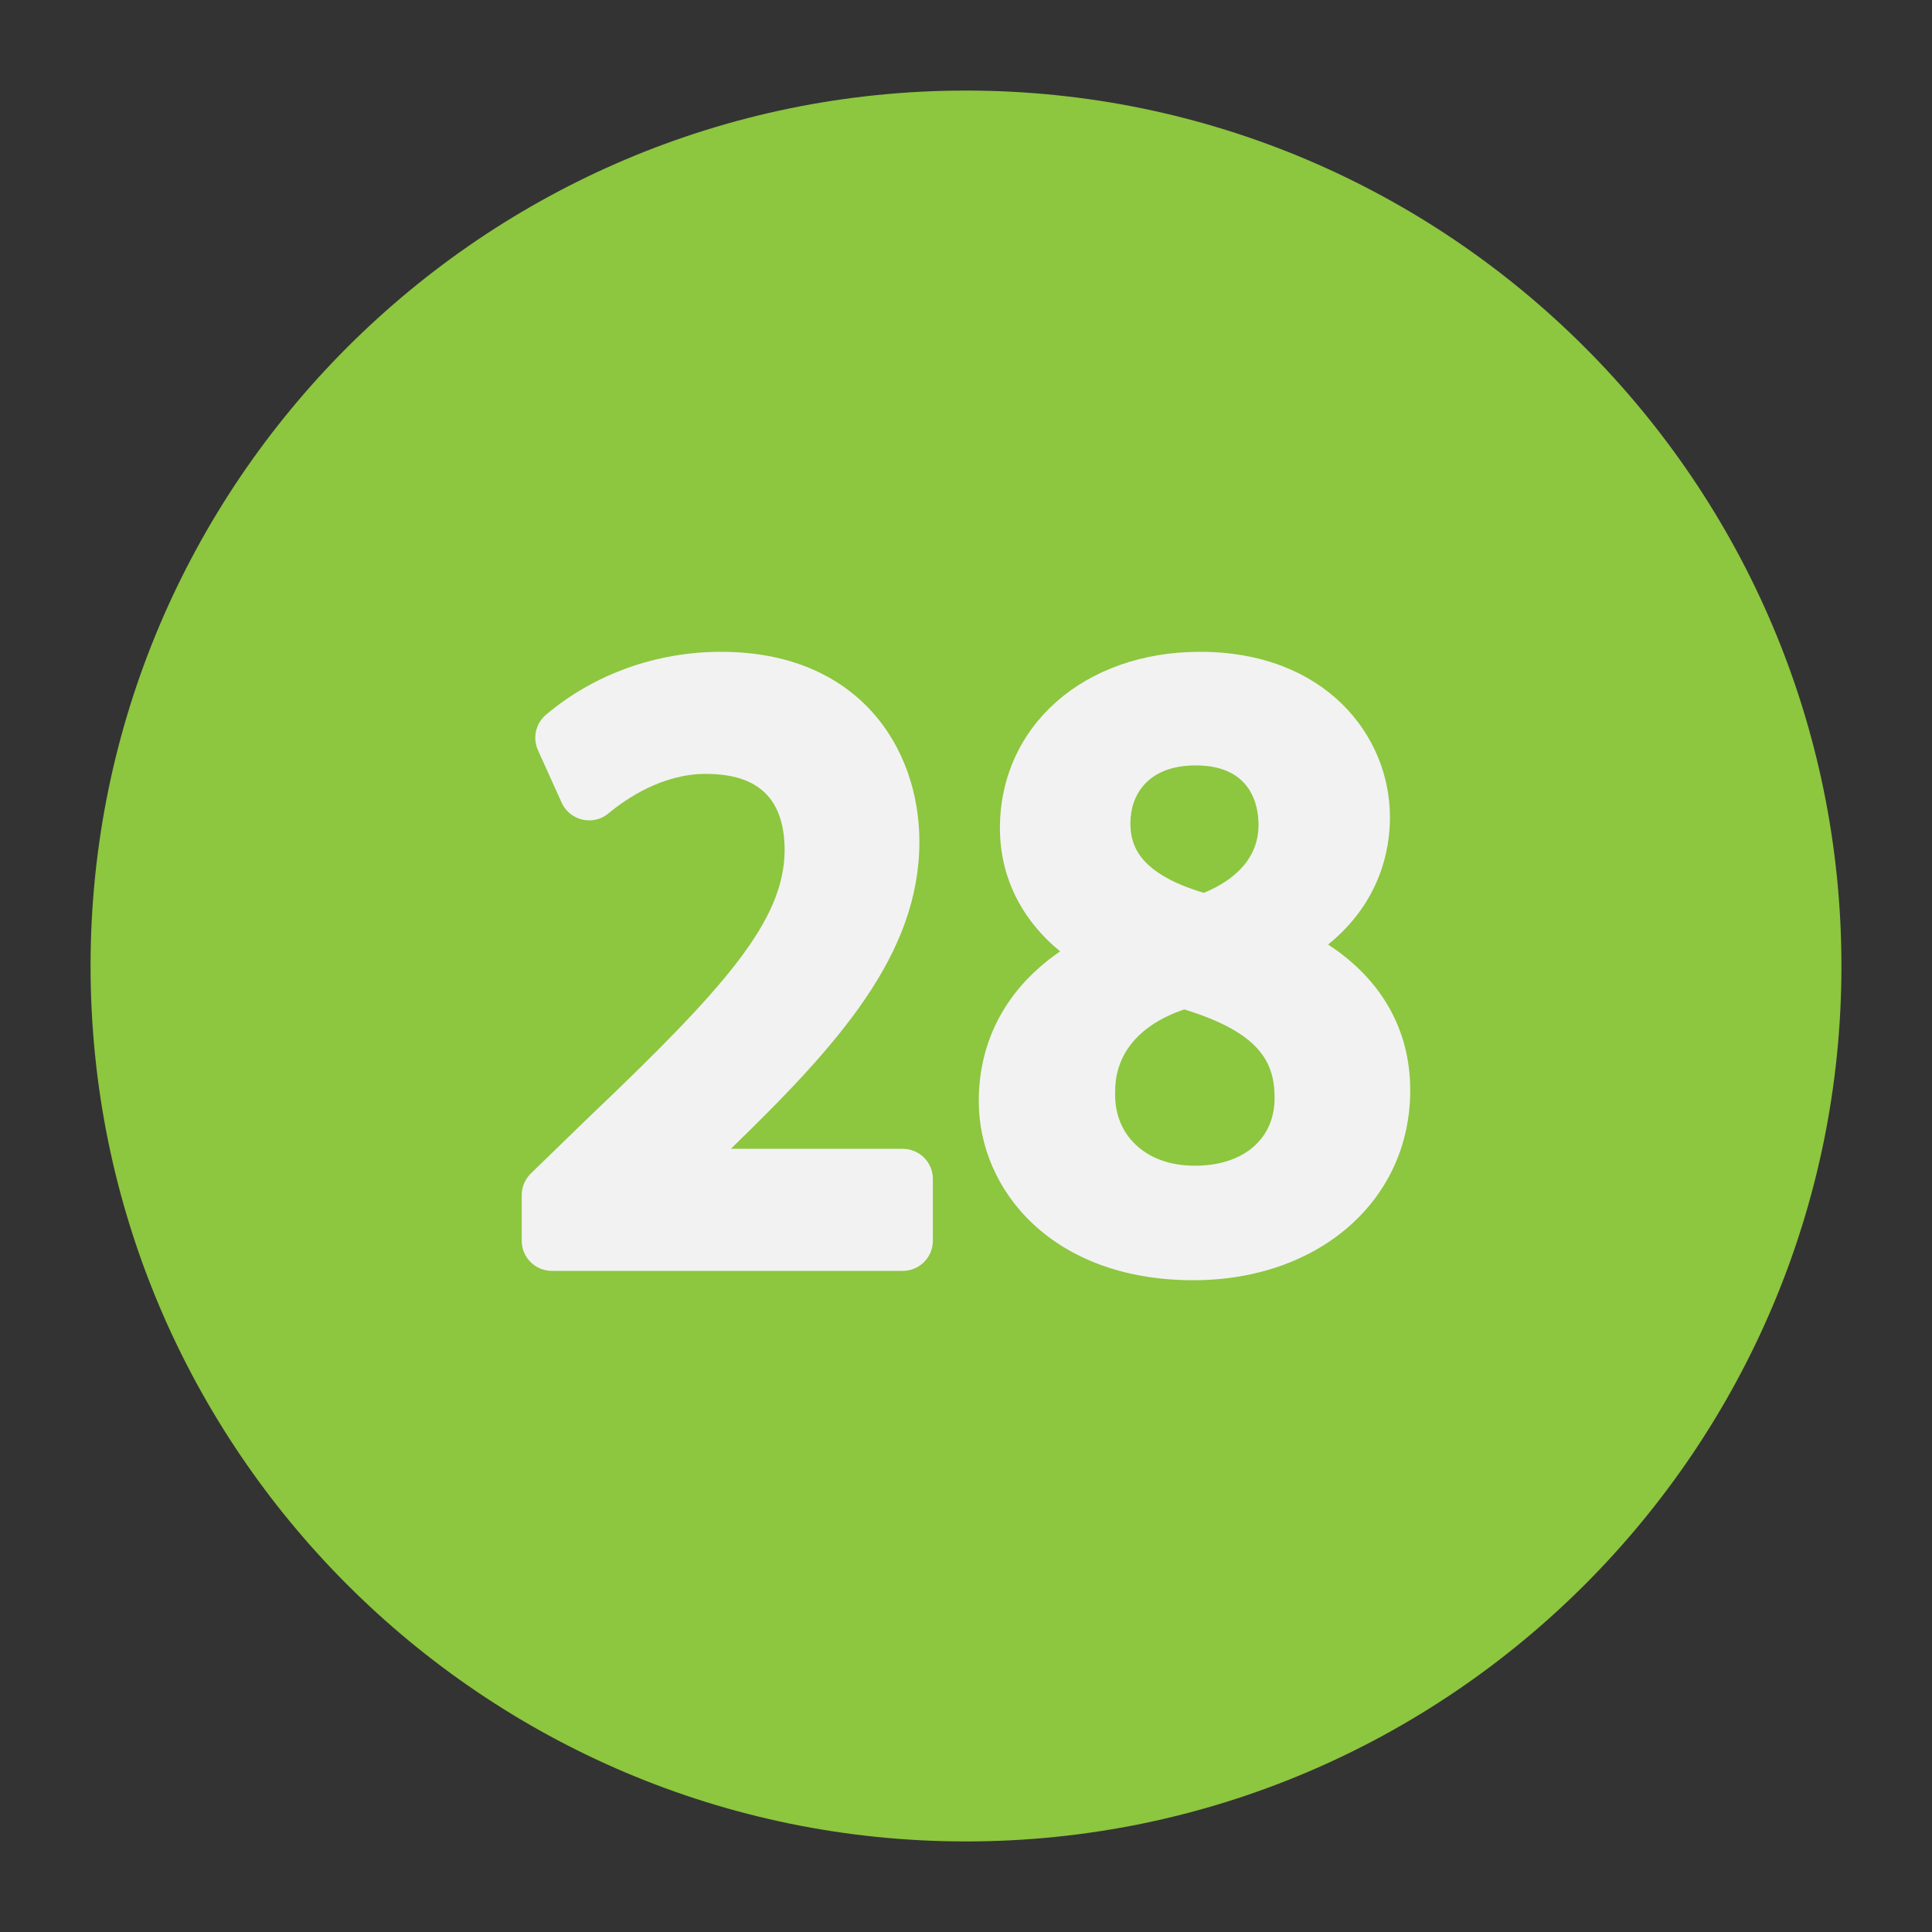 <svg enable-background="new 0 0 64 64" height="512" viewBox="0 0 64 64" width="512" xmlns="http://www.w3.org/2000/svg"><rect x="0" y="0" width="64" height="64" fill="#333333" stroke="none"/><g id="Layer_29"><path d="m61 32c0 15.99-13.01 29-29 29s-29-13.01-29-29 13.01-29 29-29 29 13.01 29 29z" fill="#8dc63f"/><g fill="#f2f2f2"><path d="m29.904 38.056h-5.694c3.563-3.454 6.246-6.438 6.246-10.172 0-3.132-2.032-6.292-6.571-6.292-2.147 0-4.207.74-5.798 2.084-.342.288-.45.769-.266 1.176l.784 1.736c.128.284.383.493.687.563s.625-.006.864-.206c.587-.488 1.784-1.309 3.225-1.309 1.757 0 2.611.836 2.611 2.547-.023 2.305-1.925 4.483-6.472 8.812l-1.933 1.876c-.194.188-.304.447-.304.718v1.511c0 .553.447 1 1 1h11.62c.552 0 1-.447 1-1v-2.044c.001-.552-.447-1-.999-1z"/><path d="m43.995 31.289c1.747-1.415 2.049-3.173 2.049-4.217 0-2.724-2.161-5.48-6.293-5.48-3.84 0-6.627 2.458-6.627 5.844 0 1.604.71 3.029 1.994 4.079-1.751 1.201-2.695 2.919-2.695 4.965 0 2.946 2.44 5.929 7.104 5.929 4.166 0 7.189-2.646 7.189-6.292 0-2.006-.953-3.675-2.721-4.828zm-4.385-5.934c1.877 0 2.08 1.377 2.08 1.969 0 1.273-1.035 1.935-1.813 2.253-2.146-.644-2.431-1.567-2.431-2.31 0-.923.569-1.912 2.164-1.912zm-.027 13.261c-.851 0-1.556-.268-2.039-.773-.417-.437-.631-1.024-.602-1.699 0-1.249.809-2.202 2.286-2.706 2.477.761 2.995 1.725 2.995 2.931.001 1.364-1.035 2.247-2.64 2.247z"/></g></g></svg>
